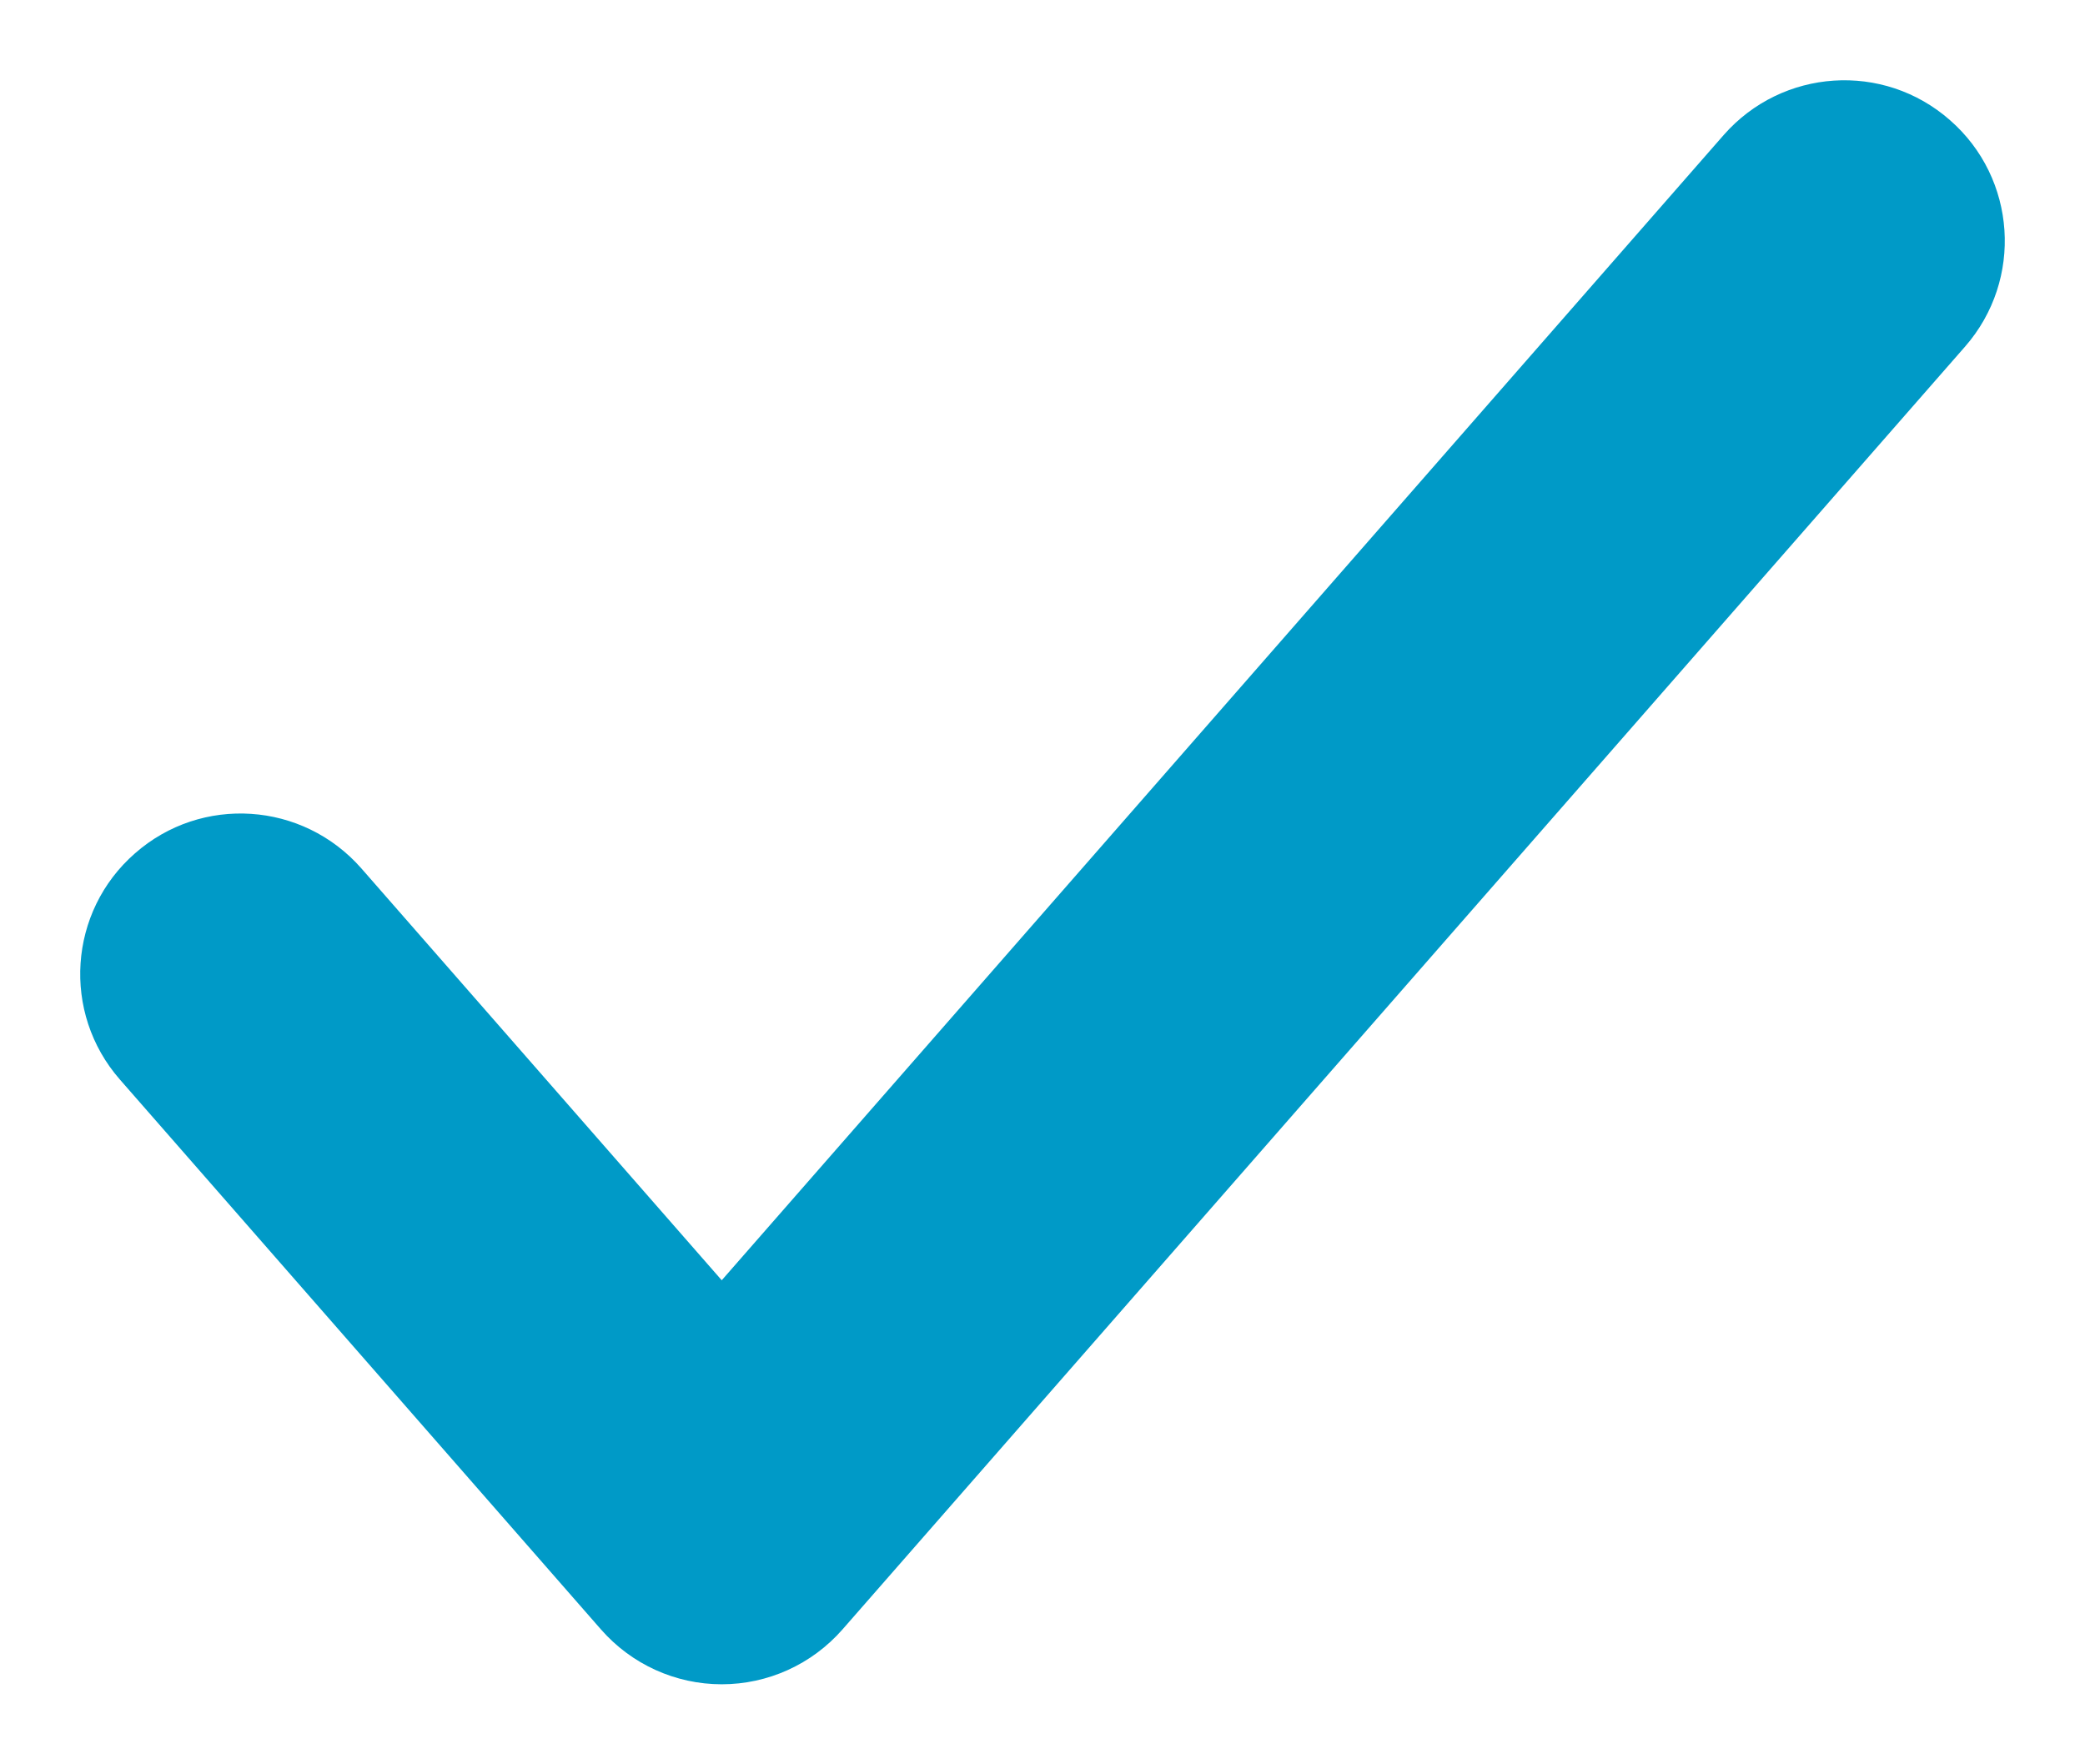 <svg width="13" height="11" xmlns="http://www.w3.org/2000/svg"><path d="M4.5 10.501c-.288 0-.562-.124-.753-.342l-3-3.429c-.363-.415-.321-1.047.095-1.41.414-.364 1.045-.323 1.411.094l2.247 2.568L10.747.842c.365-.416.996-.458 1.411-.093.416.363.458.995.095 1.411L5.253 10.159c-.191.218-.465.342-.753.342" fill="#009AC7" fill-rule="evenodd"/></svg>